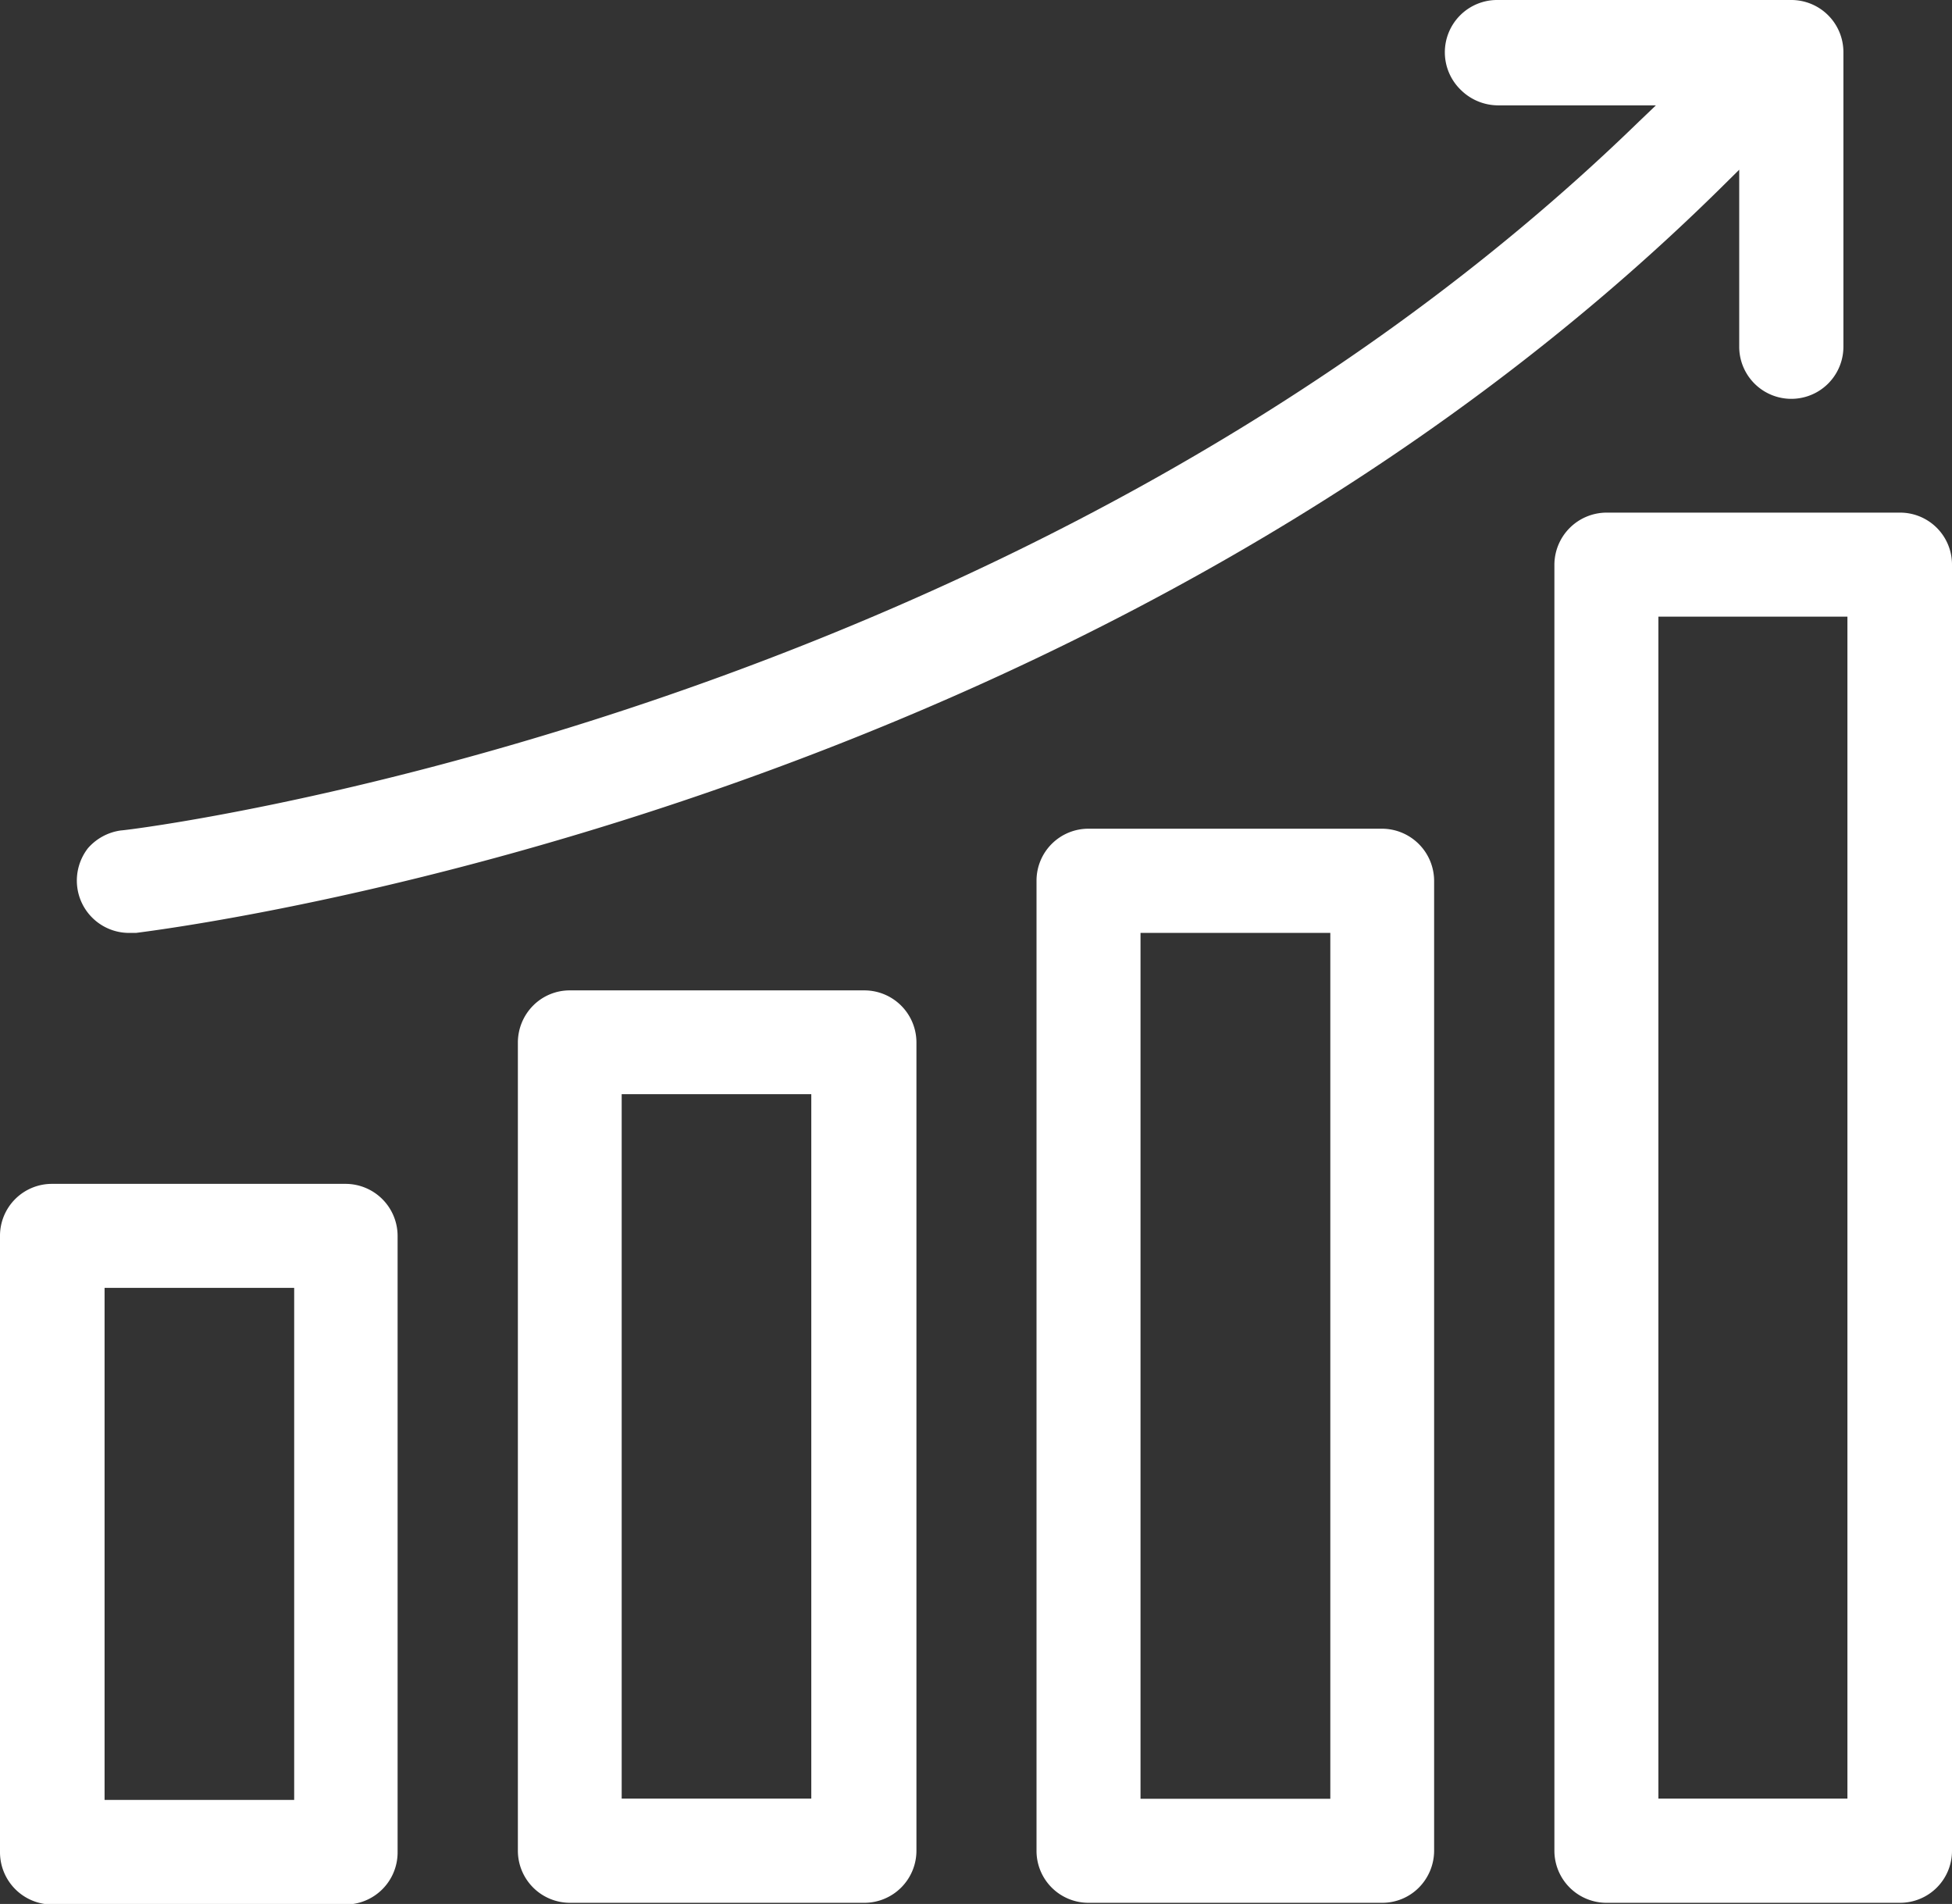 <svg xmlns:xlink="http://www.w3.org/1999/xlink" xmlns="http://www.w3.org/2000/svg" id="Layer_1" data-name="Layer 1" viewBox="0 0 101.92 99.39" width="101.92"  height="99.39" ><rect x="0" y="0" width="101.92" height="99.39" fill="#333333" stroke="none"/><defs><style>.cls-1{fill:#fff;}</style></defs><path class="cls-1" d="M87.41,101.63h15.34a2.71,2.71,0,0,0,2.71-2.71V31.77a2.71,2.71,0,0,0-2.72-2.71H87.42a2.73,2.73,0,0,0-2.72,2.71V98.91A2.72,2.72,0,0,0,87.41,101.63Zm2.72-67.14H100l0,61.7H90.13Z" transform="translate(-3.54 -2.3)"/><path class="cls-1" d="M33.3,101.63H48.68a2.72,2.72,0,0,0,2.71-2.72V56.7A2.72,2.72,0,0,0,48.68,54H33.3a2.69,2.69,0,0,0-1.92.79,2.74,2.74,0,0,0-.8,1.92V98.91A2.72,2.72,0,0,0,33.3,101.63ZM36,59.42h9.9l0,36.77H36Z" transform="translate(-3.54 -2.3)"/><path class="cls-1" d="M60.37,101.63H75.7a2.69,2.69,0,0,0,1.92-.79,2.74,2.74,0,0,0,.8-1.92V48.27a2.73,2.73,0,0,0-2.72-2.71H60.37a2.71,2.71,0,0,0-2.71,2.71V98.91A2.71,2.71,0,0,0,60.37,101.63ZM63.09,51H73l0,45.2H63.09Z" transform="translate(-3.54 -2.3)"/><path class="cls-1" d="M3.54,66.82V99a2.73,2.73,0,0,0,2.71,2.72H21.58A2.72,2.72,0,0,0,24.3,99V66.82a2.72,2.72,0,0,0-2.72-2.72H6.25A2.71,2.71,0,0,0,3.54,66.82ZM9,69.53h9.9V96.26H9Z" transform="translate(-3.54 -2.3)"/><path class="cls-1" d="M8.13,46.58a2.76,2.76,0,0,0-.56,2A2.73,2.73,0,0,0,10.27,51h.37c5.08-.65,50.75-7.25,82.86-39l.85-.84v9.24a2.72,2.72,0,0,0,5.44,0V5A2.72,2.72,0,0,0,97.07,2.3H81.75A2.73,2.73,0,0,0,79.82,7a2.78,2.78,0,0,0,1.93.8H90l-.89.85c-32.2,31.3-78.83,37-79.25,37A2.78,2.78,0,0,0,8.13,46.58Z" transform="translate(-3.54 -2.3)"/></svg>
